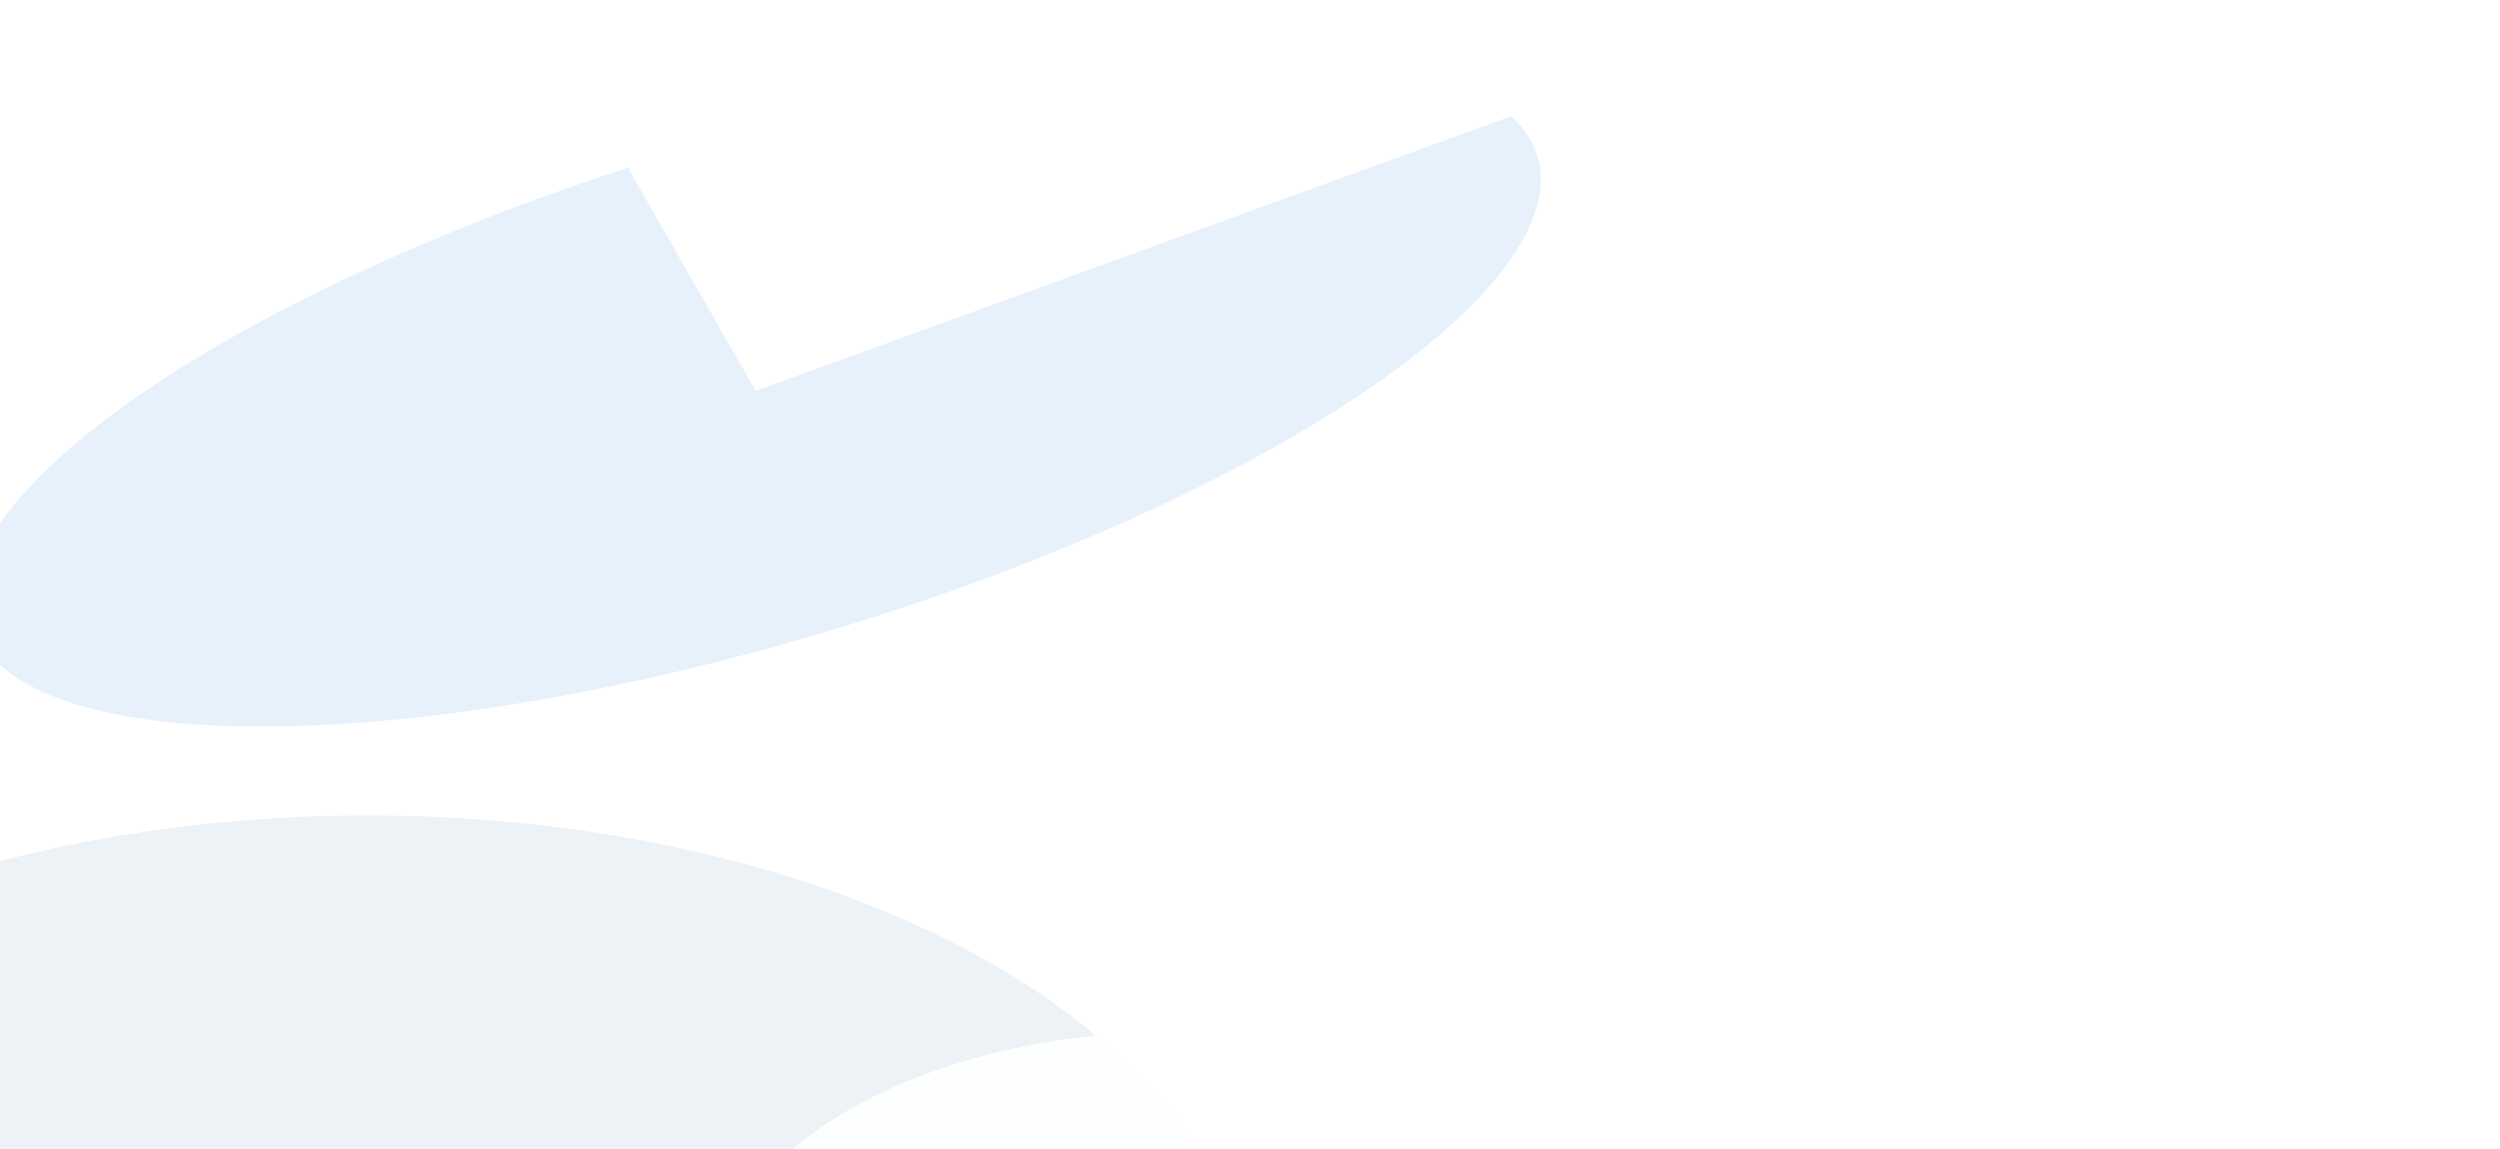 <svg width="1366" height="628" viewBox="0 0 1366 628" fill="none" xmlns="http://www.w3.org/2000/svg">
<g clip-path="url(#clip0_4_769)">
<mask id="mask0_4_769" style="mask-type:alpha" maskUnits="userSpaceOnUse" x="-5" y="-18" width="1376" height="766">
<rect x="-5" y="-18" width="1376" height="765.232" fill="#F1EA00"/>
</mask>
<g mask="url(#mask0_4_769)">
<g opacity="0.08" filter="url(#filter0_f_4_769)">
<ellipse cx="200.669" cy="721.607" rx="482.143" ry="276.078" fill="#18568B"/>
</g>
<g opacity="0.9" filter="url(#filter1_f_4_769)">
<ellipse cx="643.664" cy="708.629" rx="253.434" ry="145.118" fill="white"/>
</g>
<g opacity="0.5" filter="url(#filter2_f_4_769)">
<path d="M825.589 63.559C849.317 84.964 847.091 115.094 819.206 149.959C791.321 184.824 739.093 222.78 669.436 258.801C599.78 294.821 515.981 327.207 429.137 351.671C342.293 376.134 256.499 391.52 183.116 395.793C109.733 400.065 52.223 393.022 18.2 375.596C-15.822 358.17 -24.752 331.182 -7.407 298.207C9.938 265.232 52.739 227.826 115.331 190.94C177.922 154.054 257.35 119.429 343.097 91.651L412.924 213.546L825.589 63.559Z" fill="#CDE4F8"/>
</g>
</g>
</g>
<defs>
<filter id="filter0_f_4_769" x="-441.474" y="285.529" width="1284.29" height="872.156" filterUnits="userSpaceOnUse" color-interpolation-filters="sRGB">
<feFlood flood-opacity="0" result="BackgroundImageFix"/>
<feBlend mode="normal" in="SourceGraphic" in2="BackgroundImageFix" result="shape"/>
<feGaussianBlur stdDeviation="80" result="effect1_foregroundBlur_4_769"/>
</filter>
<filter id="filter1_f_4_769" x="90.23" y="263.511" width="1106.87" height="890.236" filterUnits="userSpaceOnUse" color-interpolation-filters="sRGB">
<feFlood flood-opacity="0" result="BackgroundImageFix"/>
<feBlend mode="normal" in="SourceGraphic" in2="BackgroundImageFix" result="shape"/>
<feGaussianBlur stdDeviation="150" result="effect1_foregroundBlur_4_769"/>
</filter>
<filter id="filter2_f_4_769" x="-316.038" y="-236.441" width="1457.92" height="933.45" filterUnits="userSpaceOnUse" color-interpolation-filters="sRGB">
<feFlood flood-opacity="0" result="BackgroundImageFix"/>
<feBlend mode="normal" in="SourceGraphic" in2="BackgroundImageFix" result="shape"/>
<feGaussianBlur stdDeviation="150" result="effect1_foregroundBlur_4_769"/>
</filter>
<clipPath id="clip0_4_769">
<rect width="1366" height="628" fill="white"/>
</clipPath>
</defs>
</svg>
